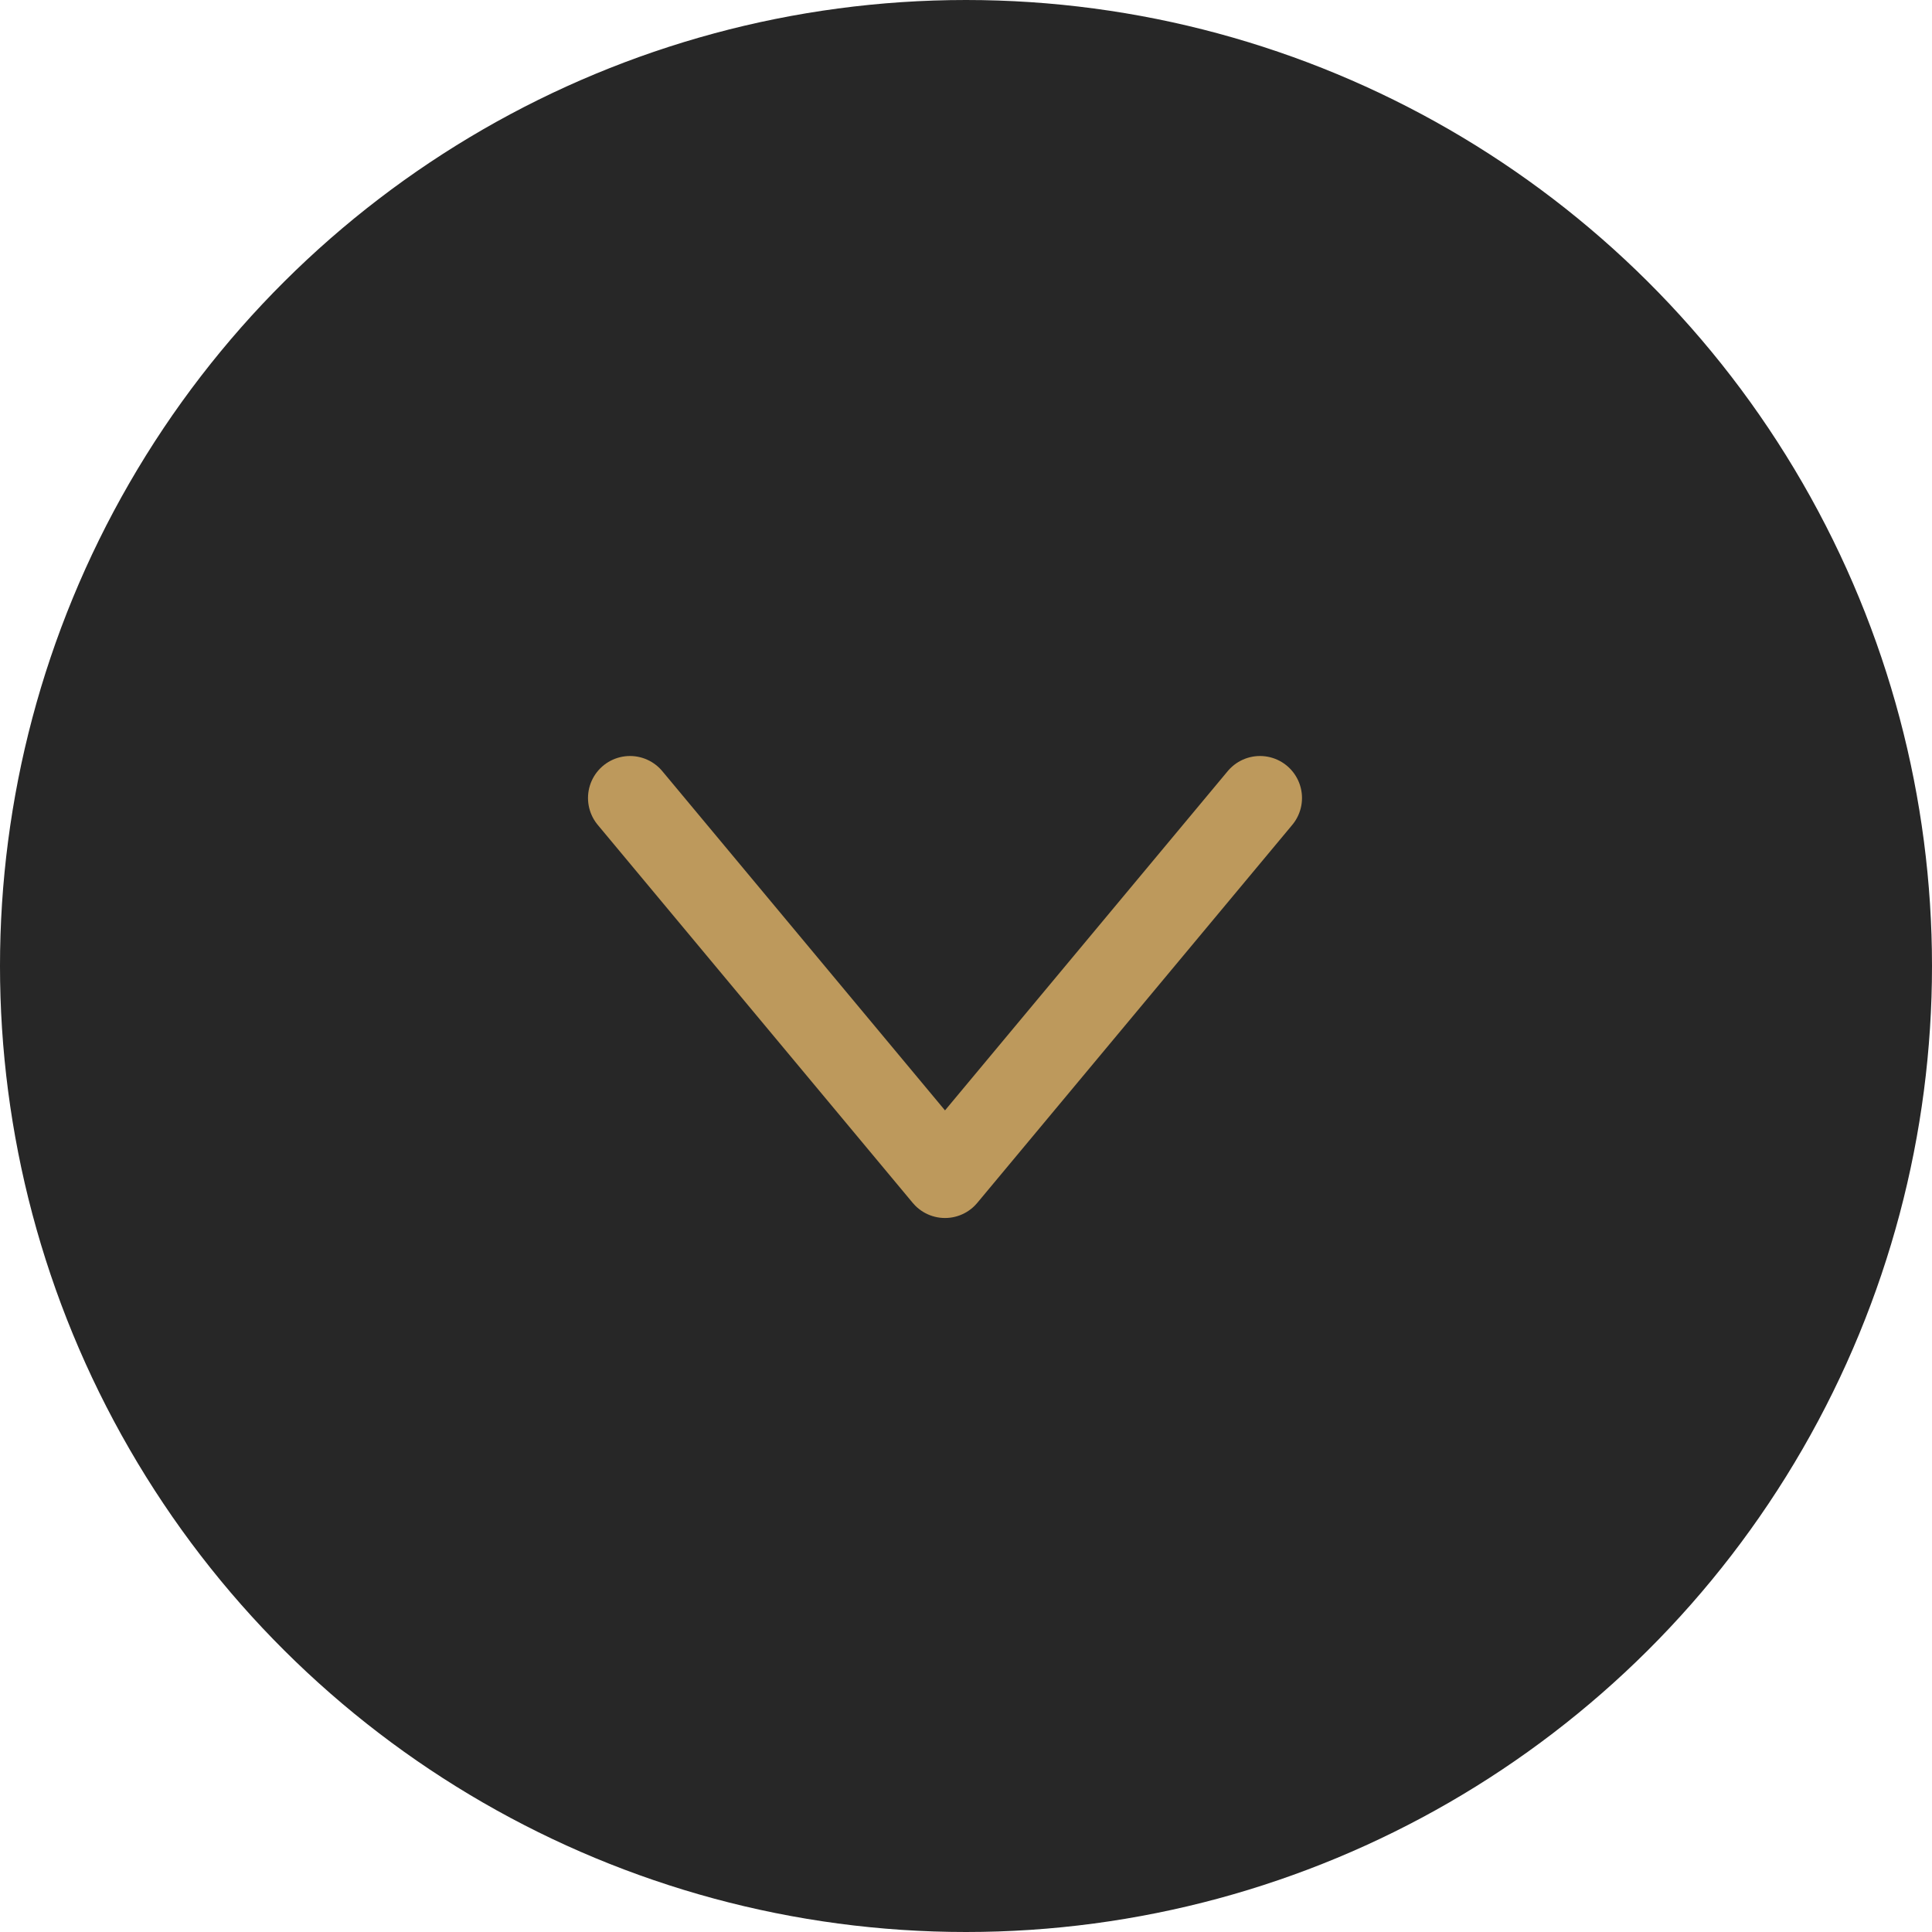 <?xml version="1.0" encoding="UTF-8"?> <svg xmlns="http://www.w3.org/2000/svg" width="46" height="46" viewBox="0 0 46 46" fill="none"><circle cx="23" cy="23" r="23" transform="rotate(90 23 23)" fill="#272727"></circle><path d="M30 19L22.5 28L15 19" stroke="#BD995C" stroke-width="2" stroke-linecap="round" stroke-linejoin="round"></path></svg> 